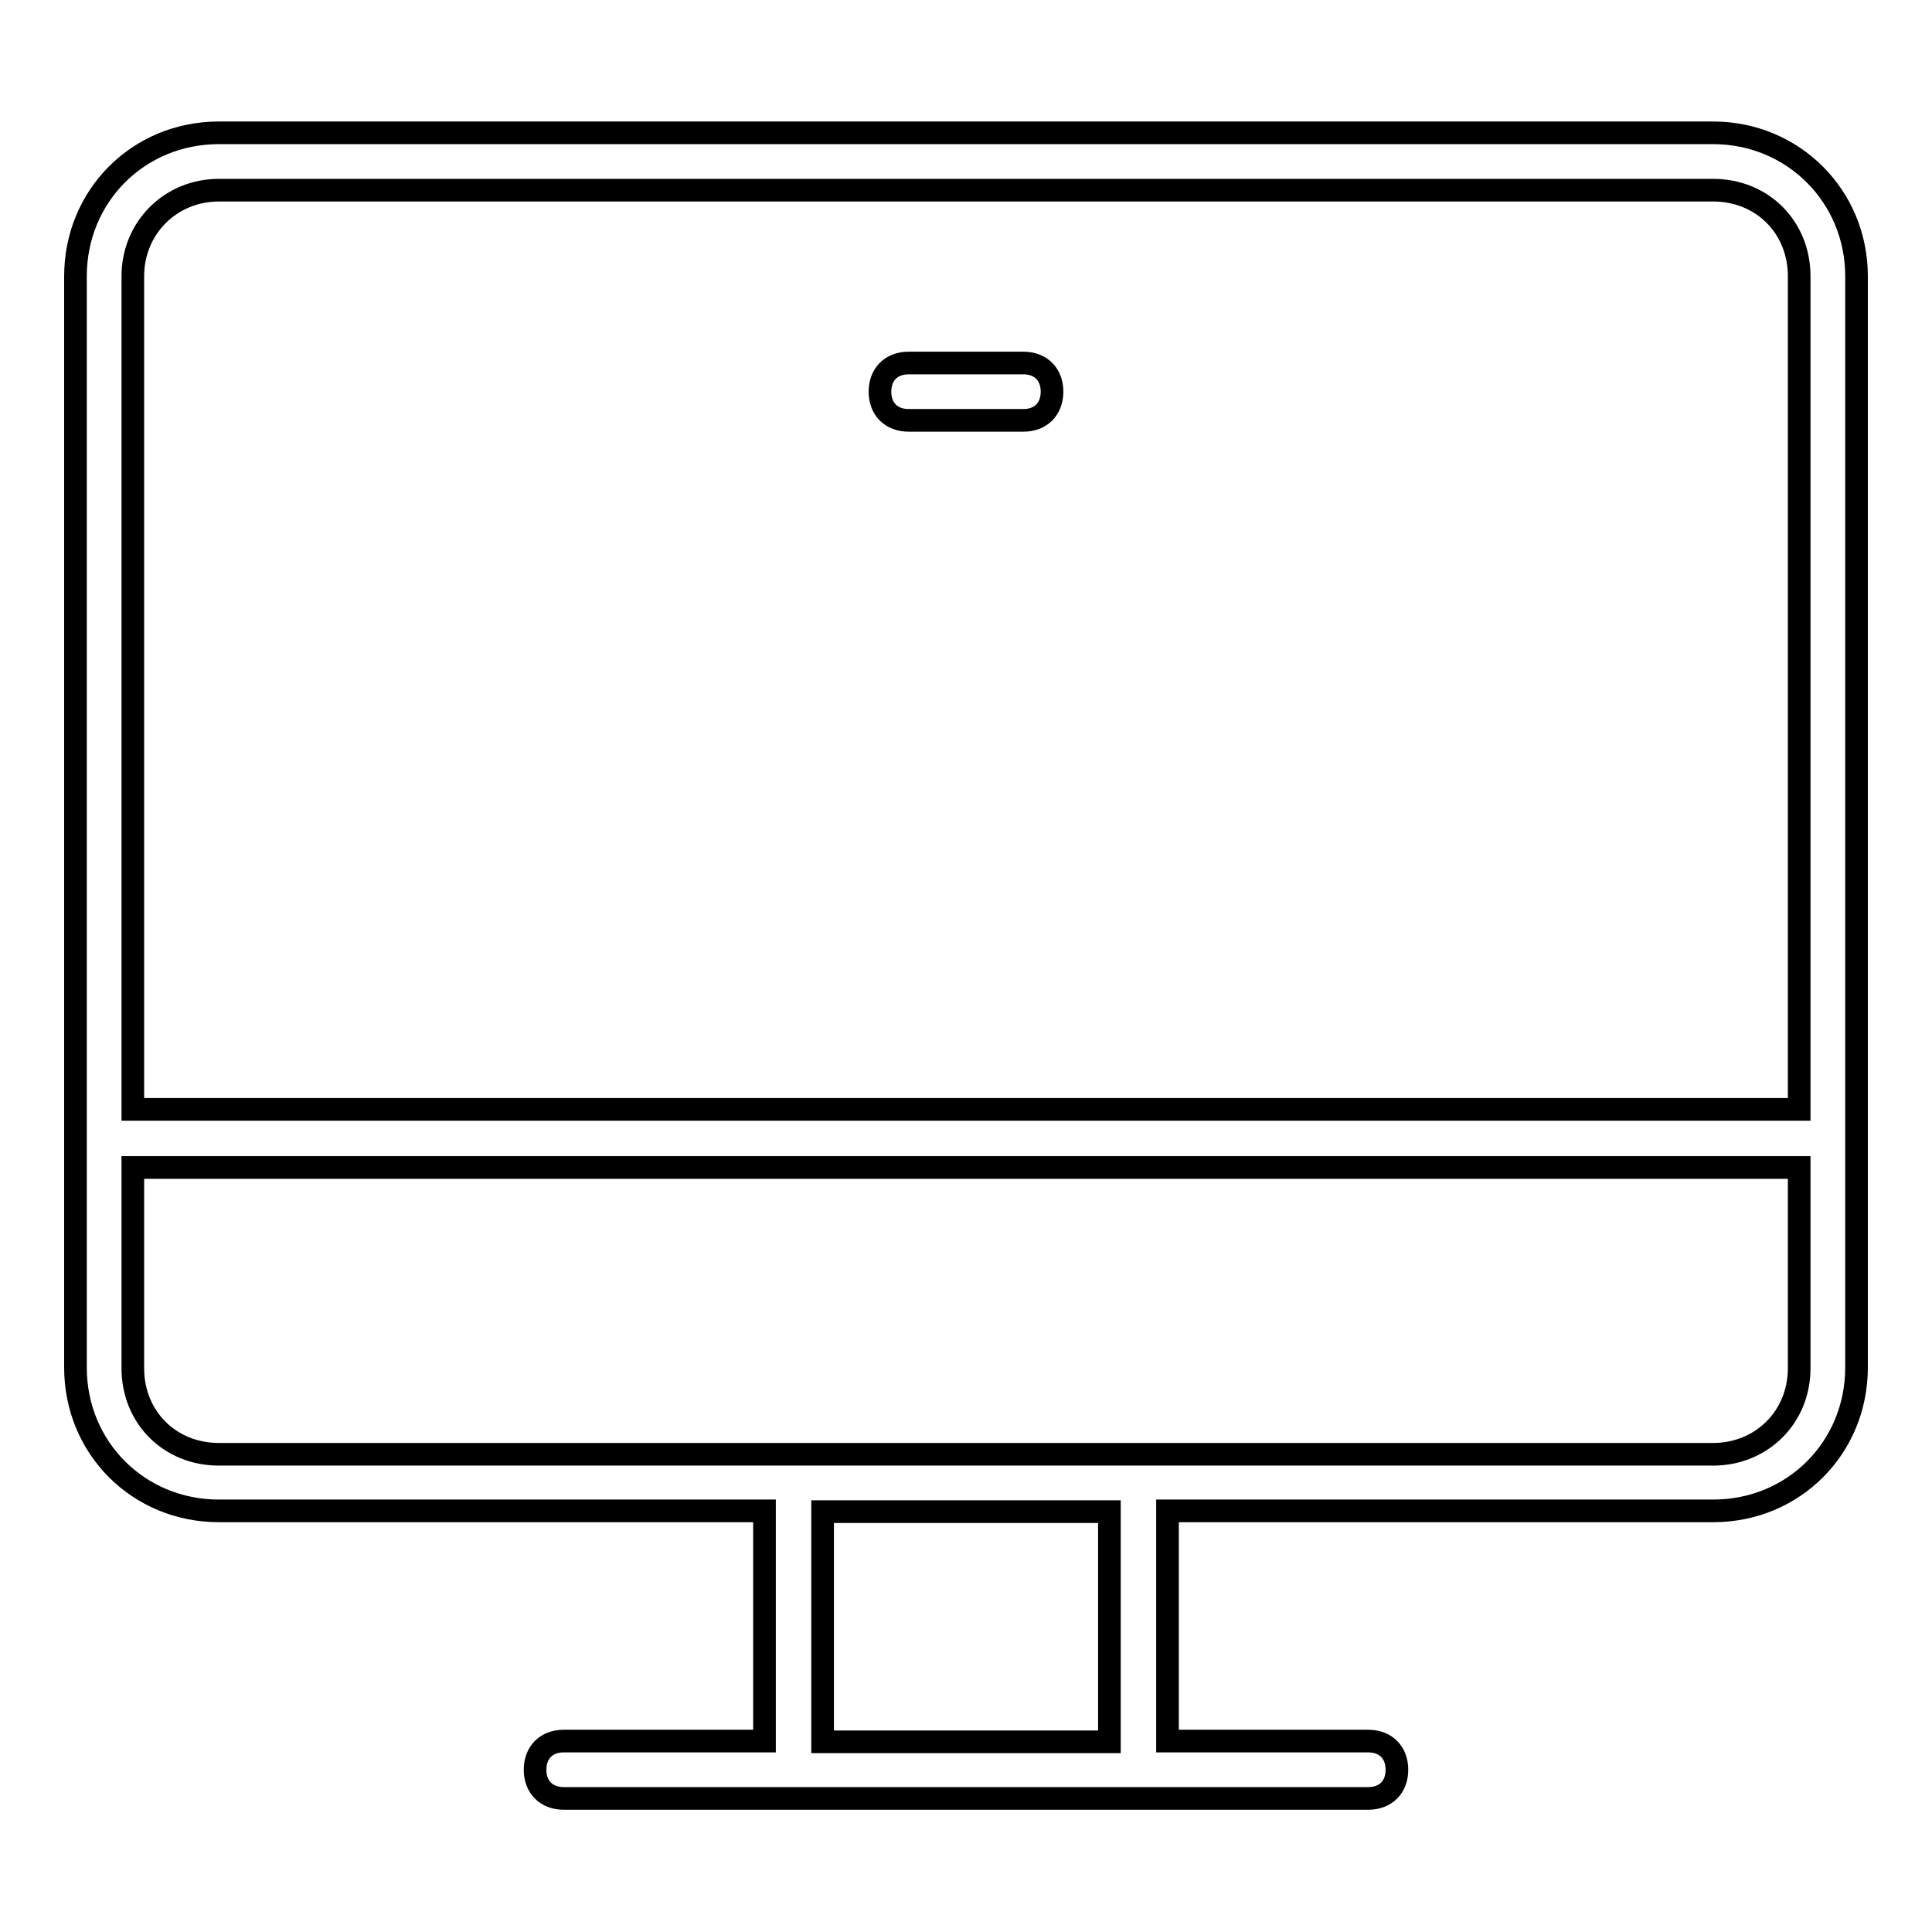 <?xml version="1.0" encoding="utf-8"?>
<!-- Svg Vector Icons : http://www.onlinewebfonts.com/icon -->
<!DOCTYPE svg PUBLIC "-//W3C//DTD SVG 1.1//EN" "http://www.w3.org/Graphics/SVG/1.1/DTD/svg11.dtd">
<svg version="1.1" xmlns="http://www.w3.org/2000/svg" xmlns:xlink="http://www.w3.org/1999/xlink" x="0px" y="0px" viewBox="0 0 256 256" enable-background="new 0 0 256 256" xml:space="preserve">
<g> <path stroke-width="3" fill-opacity="0" stroke="#000000"  d="M120.4,55.7h15.2c2.3,0,3.8-1.5,3.8-3.8s-1.5-3.8-3.8-3.8h-15.2c-2.3,0-3.8,1.5-3.8,3.8 S118.1,55.7,120.4,55.7z"/> <path stroke-width="3" fill-opacity="0" stroke="#000000"  d="M227,17.6H29c-10.7,0-19,8.4-19,19v144.6c0,10.7,8.4,19,19,19h72.3v30.5H74.7c-2.3,0-3.8,1.5-3.8,3.8 c0,2.3,1.5,3.8,3.8,3.8h106.6c2.3,0,3.8-1.5,3.8-3.8c0-2.3-1.5-3.8-3.8-3.8h-26.6v-30.5H227c10.7,0,19-8.4,19-19V36.6 C246,26,237.6,17.6,227,17.6z M29,25.2H227c6.5,0,11.4,4.9,11.4,11.4V147H17.6V36.6C17.6,30.2,22.6,25.2,29,25.2z M147,230.8H109 v-30.5H147V230.8z M227,192.7H29c-6.5,0-11.4-4.9-11.4-11.4v-26.6h220.8v26.6C238.4,187.8,233.4,192.7,227,192.7z"/></g>
</svg>
